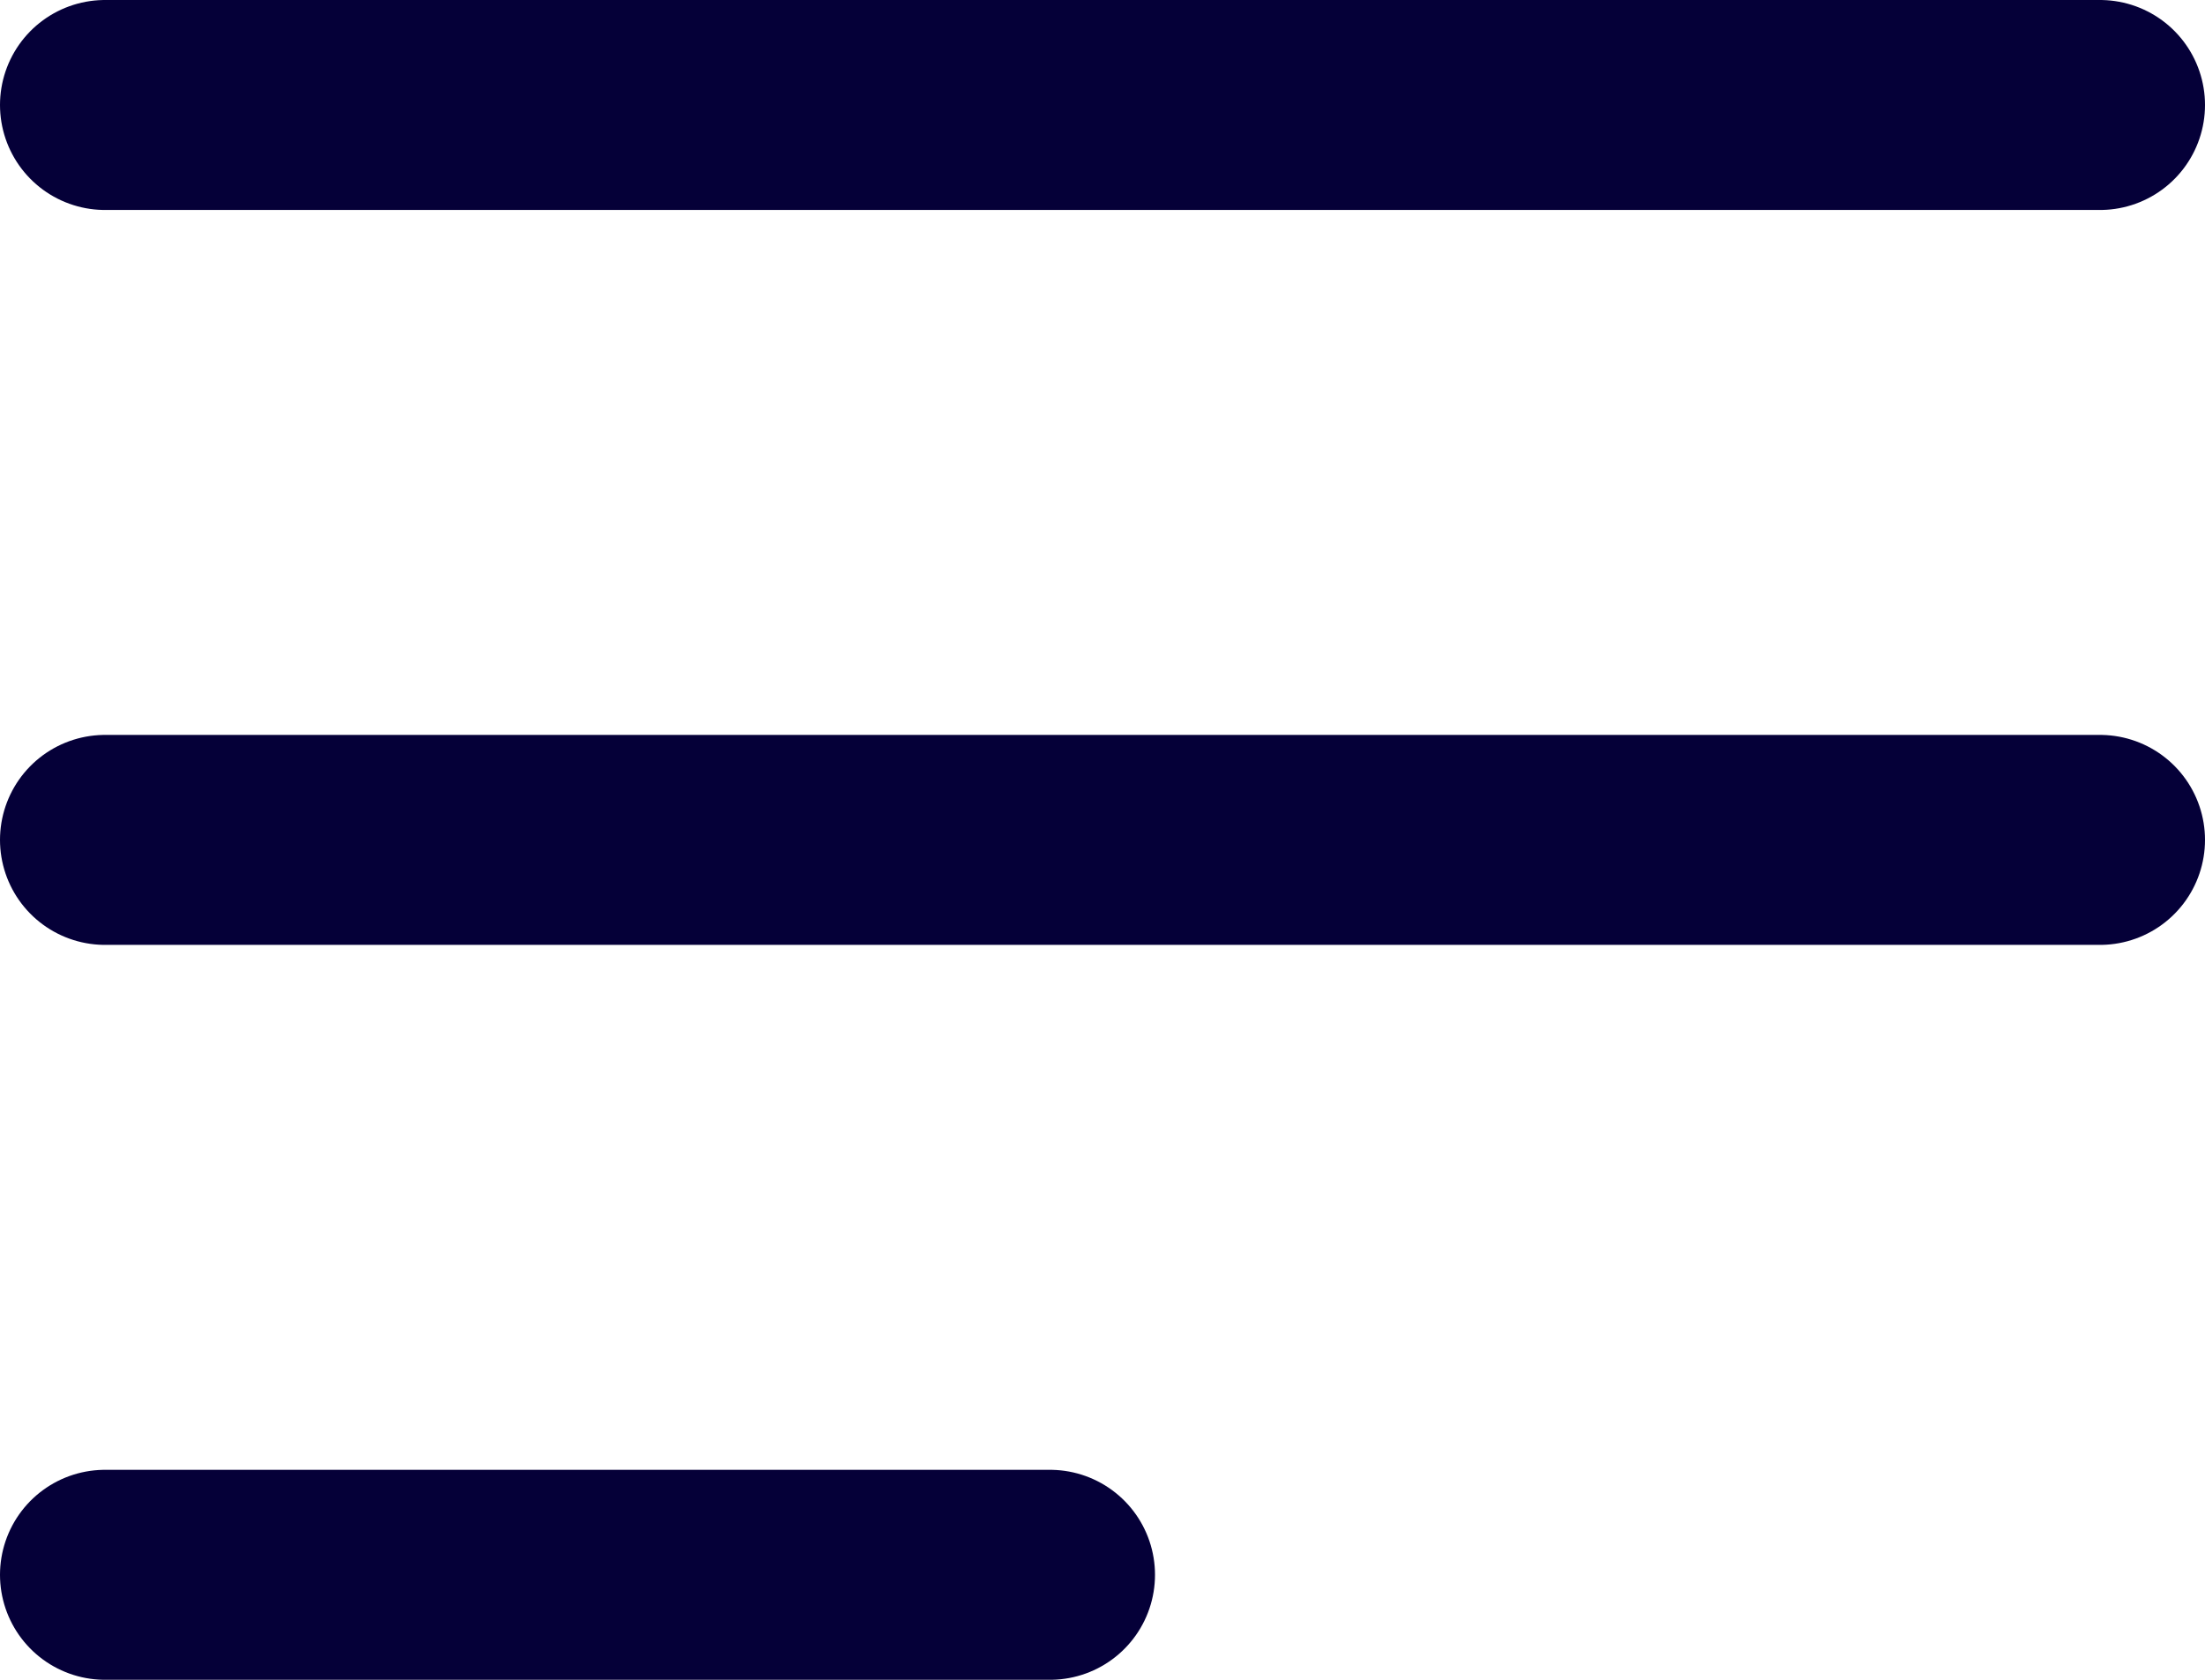 <?xml version="1.0" encoding="UTF-8"?> <svg xmlns="http://www.w3.org/2000/svg" width="21" height="16" viewBox="0 0 21 16" fill="none"> <line x1="1" y1="1" x2="20" y2="1" stroke="#050038" stroke-width="2" stroke-linecap="round"></line> <line x1="1" y1="8" x2="20" y2="8" stroke="#050038" stroke-width="2" stroke-linecap="round"></line> <line x1="1" y1="15" x2="10" y2="15" stroke="#050038" stroke-width="2" stroke-linecap="round"></line> </svg> 